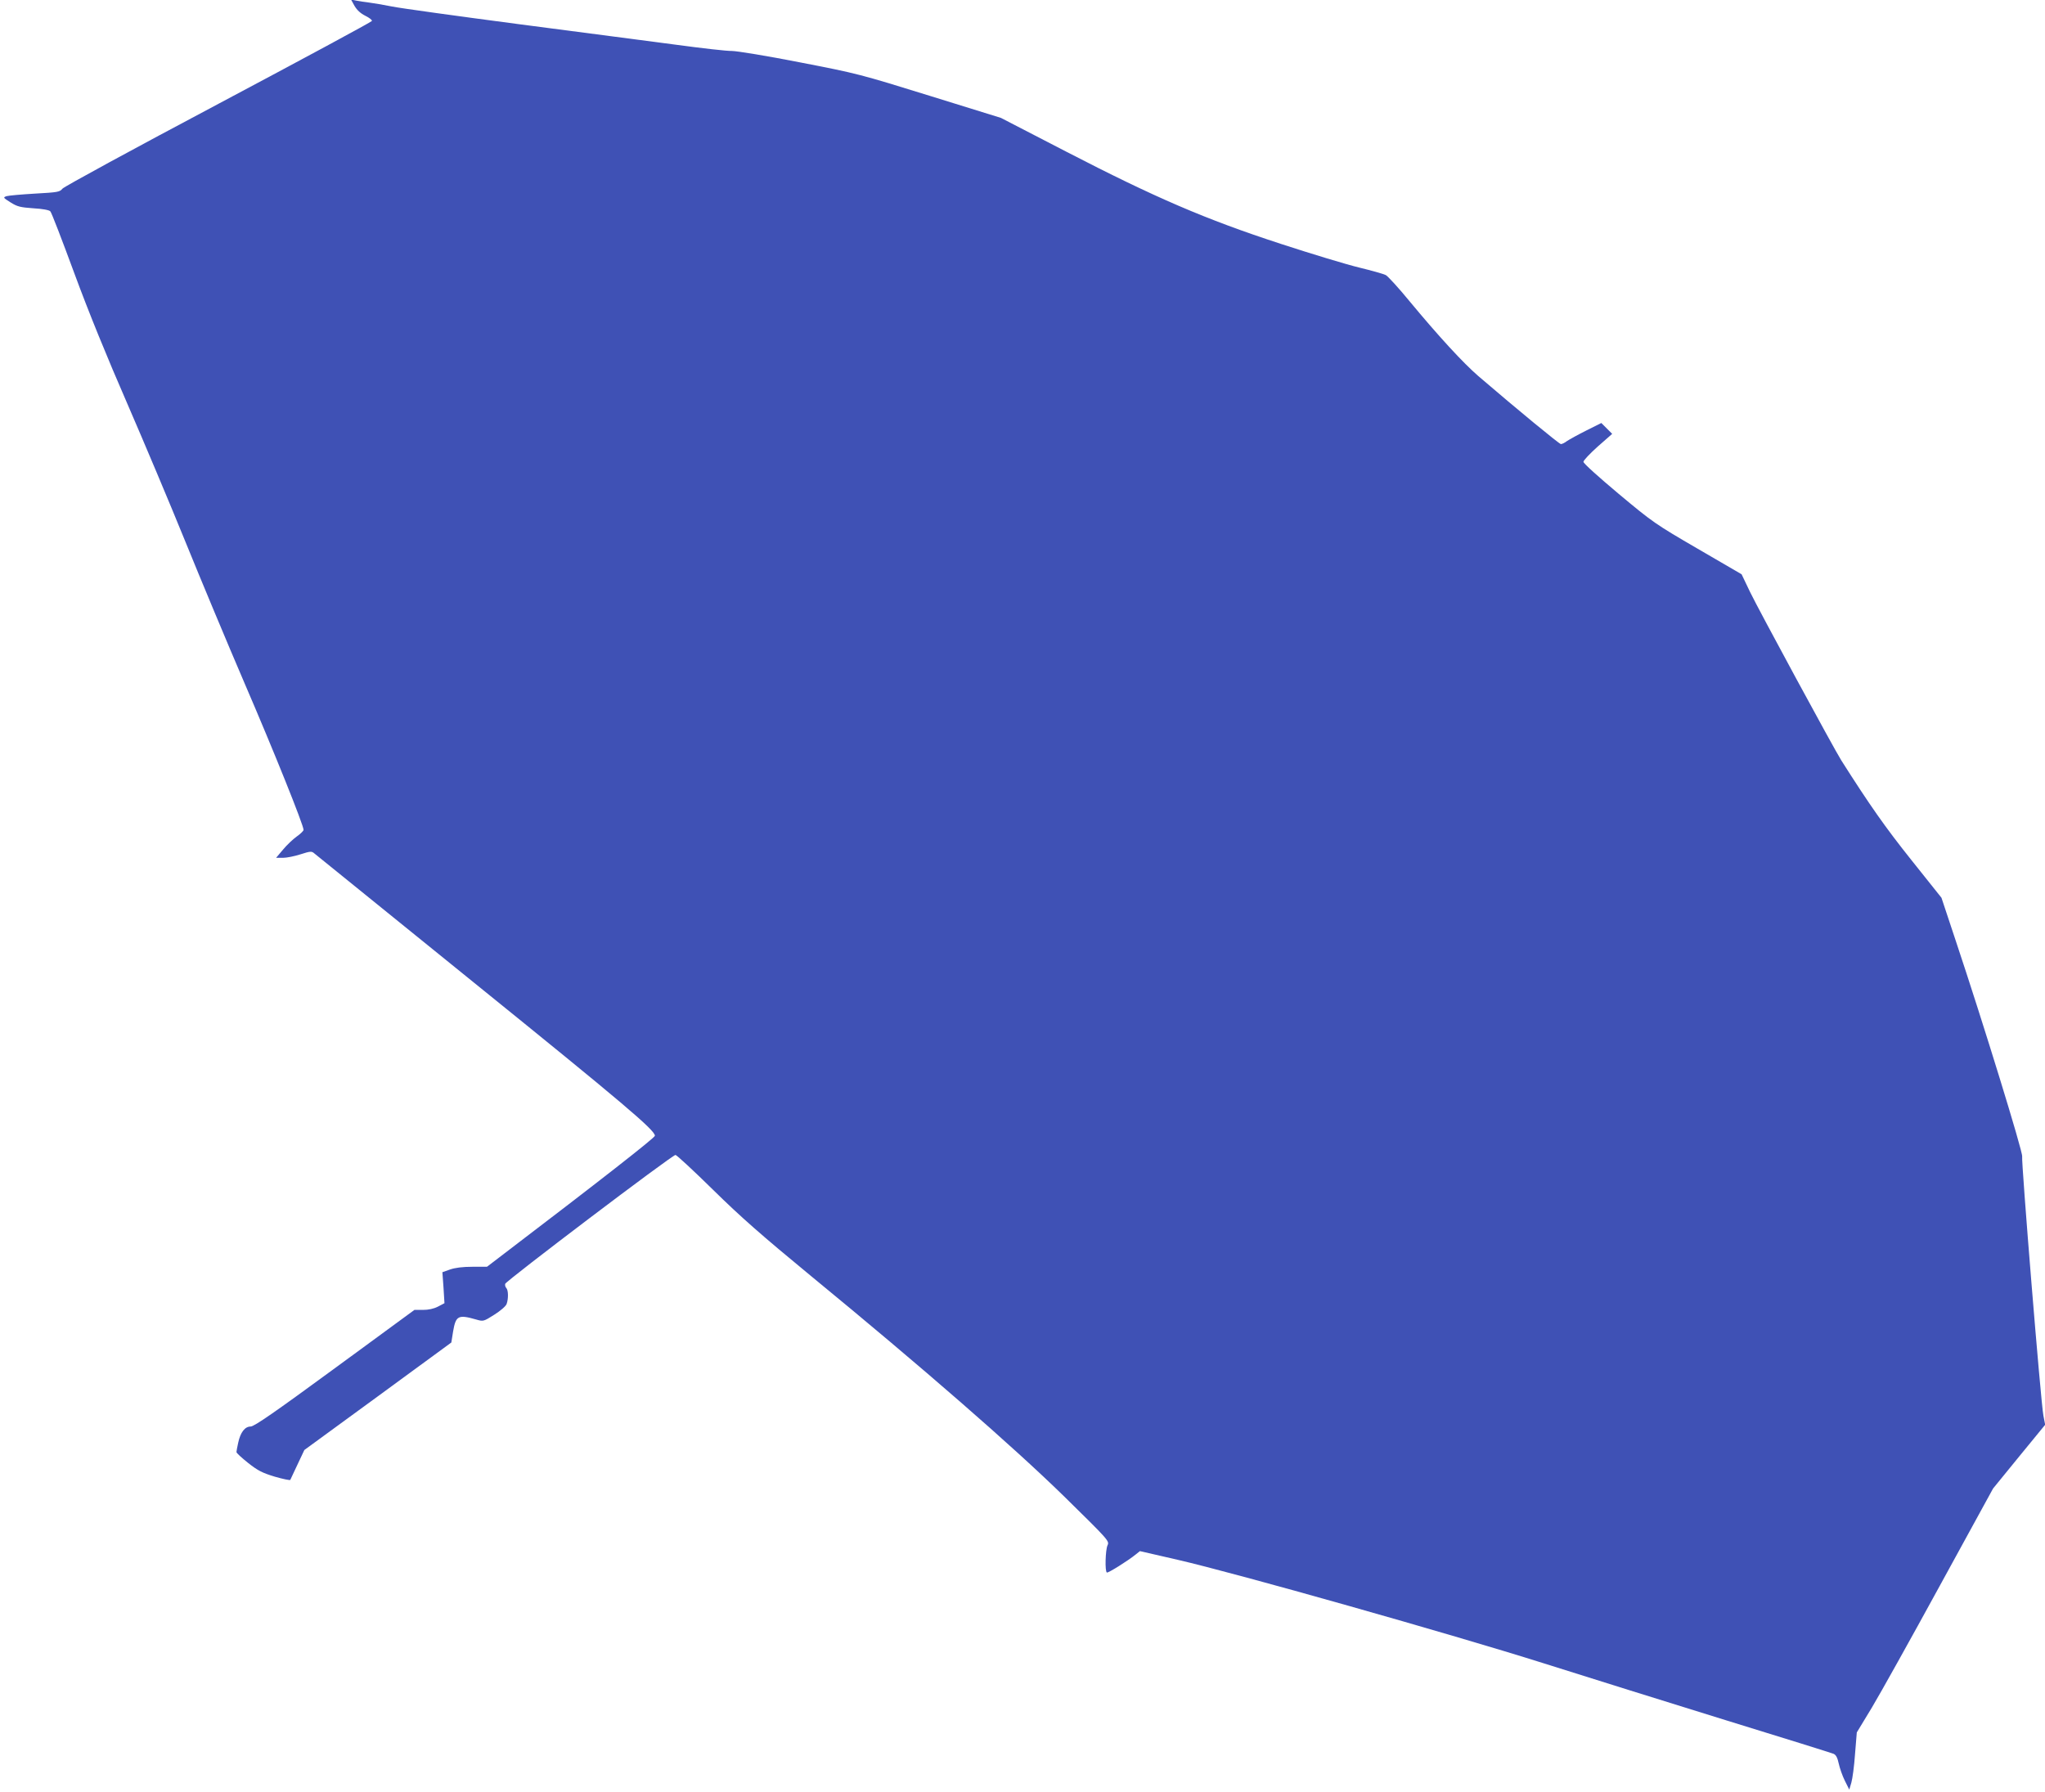 <?xml version="1.0" standalone="no"?>
<!DOCTYPE svg PUBLIC "-//W3C//DTD SVG 20010904//EN"
 "http://www.w3.org/TR/2001/REC-SVG-20010904/DTD/svg10.dtd">
<svg version="1.0" xmlns="http://www.w3.org/2000/svg"
 width="1280pt" height="1122pt" viewBox="0 0 1280 1122"
 preserveAspectRatio="xMidYMid meet">
<g transform="translate(0,1122) scale(0.1,-0.1)"
fill="#3f51b5" stroke="none">
<path d="M2219 11183 c16 -27 38 -47 68 -62 24 -12 43 -26 41 -32 -2 -6 -434
-239 -961 -519 -526 -279 -965 -518 -976 -531 -17 -21 -29 -23 -172 -31 -85
-5 -165 -12 -178 -16 -23 -8 -22 -9 25 -39 43 -27 61 -31 144 -37 55 -3 99
-11 105 -19 7 -6 74 -181 150 -387 89 -242 207 -531 331 -815 105 -242 269
-631 364 -865 95 -234 262 -634 372 -890 182 -422 368 -885 368 -915 0 -6 -19
-25 -42 -41 -24 -17 -63 -54 -86 -82 l-44 -52 43 0 c23 0 73 10 110 22 62 20
70 20 86 6 10 -8 459 -372 998 -808 935 -756 1136 -926 1134 -960 0 -12 -333
-273 -975 -762 l-76 -58 -91 0 c-62 0 -108 -6 -140 -17 l-48 -17 7 -97 6 -97
-40 -21 c-27 -14 -60 -21 -95 -21 l-53 0 -498 -365 c-375 -275 -505 -365 -527
-365 -36 0 -64 -36 -78 -101 -6 -27 -11 -54 -11 -59 0 -6 33 -36 73 -68 61
-48 88 -62 167 -86 52 -15 96 -24 97 -20 2 5 23 49 46 98 l42 89 460 336 460
337 11 69 c17 99 32 107 144 75 45 -13 46 -13 114 30 38 24 72 53 77 67 12 33
11 87 -2 100 -6 6 -9 18 -7 26 4 18 1045 807 1066 807 7 0 113 -98 235 -218
176 -173 304 -285 617 -543 687 -564 1261 -1064 1580 -1376 281 -276 285 -280
272 -307 -13 -30 -17 -162 -4 -170 8 -4 130 72 182 114 l25 20 235 -54 c370
-85 1715 -466 2285 -646 281 -89 800 -251 1155 -361 355 -109 655 -203 667
-208 15 -7 24 -24 32 -61 6 -28 23 -77 38 -107 l28 -56 13 44 c7 24 18 105 23
179 l11 135 94 155 c51 85 243 429 426 764 l333 608 163 200 163 199 -11 57
c-16 80 -139 1591 -133 1623 5 27 -243 833 -416 1351 l-89 268 -189 237 c-162
203 -261 344 -438 623 -44 69 -519 946 -571 1054 l-53 111 -275 160 c-265 154
-282 166 -495 344 -124 104 -221 191 -220 200 0 9 41 52 90 96 l90 79 -34 34
-34 34 -94 -47 c-52 -26 -106 -56 -121 -66 -14 -11 -31 -19 -38 -19 -10 0
-270 214 -516 425 -96 83 -248 248 -432 470 -68 83 -135 156 -148 163 -13 7
-88 28 -166 47 -79 19 -300 86 -493 149 -469 153 -785 289 -1340 576 l-410
212 -445 138 c-435 135 -453 140 -815 210 -203 40 -394 71 -424 71 -30 -1
-187 17 -350 39 -163 21 -606 80 -986 129 -379 50 -735 99 -790 110 -55 11
-120 22 -145 25 -25 3 -60 8 -79 12 l-34 7 22 -40z"/>
</g>
</svg>

